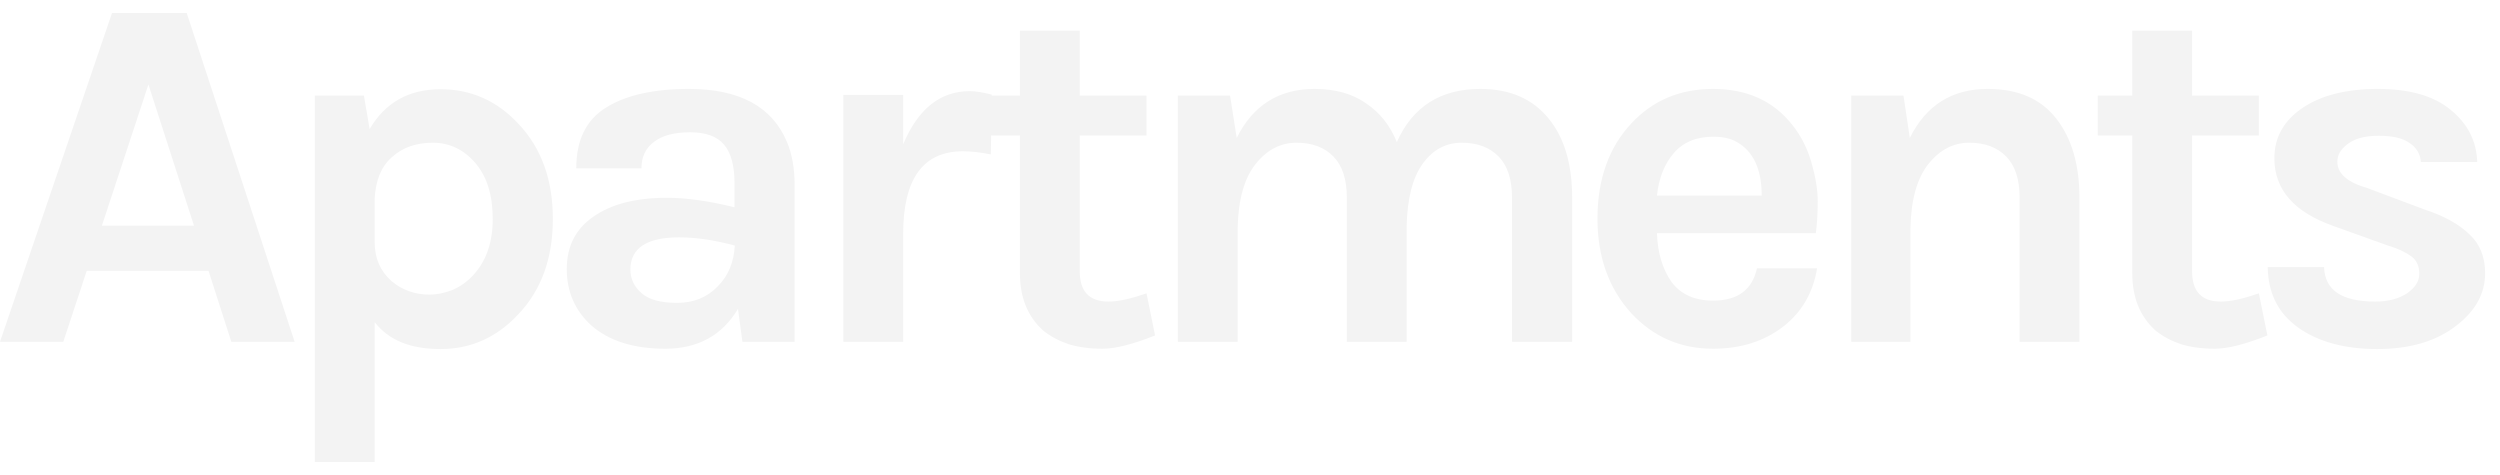 <svg width="790" height="150" viewBox="0 0 790 150" xmlns="http://www.w3.org/2000/svg">
    <g opacity=".05">
        <path d="M35.4 4.1H59L93.1 108h-20l-7.2-22.4H27.4L20 108H0L35.4 4.1zm-3.2 67.2h29.1L46.9 26.7 32.2 71.3zM116.8 40.8c4.9-8.4 12.4-12.6 22.4-12.6 9.6 0 17.8 3.6 24.6 10.9 7.3 7.7 10.9 17.7 10.9 30.1 0 12.5-3.7 22.6-11 30.2-6.8 7.3-15 10.9-24.5 10.9s-16.4-2.8-20.8-8.5V146H99.5V30.2H115l1.8 10.6zm19 52.3c2.2 0 4.6-.5 7-1.4 2.4-1 4.6-2.5 6.5-4.5 4.3-4.5 6.4-10.5 6.4-18s-1.8-13.4-5.5-17.7c-3.7-4.3-8.2-6.4-13.4-6.4-5.3 0-9.6 1.5-13 4.6-3.4 3-5.1 7.4-5.4 13v13.9c0 5 1.8 9.1 5.3 12.2 3.3 2.8 7.3 4.3 12.1 4.3zM210.7 62.5c6.2 0 13.3 1 21.4 3v-7.7c0-5.4-1.1-9.5-3.3-12.1-2.2-2.6-5.8-3.9-10.7-3.9-5 0-8.8 1-11.4 3-2.7 2-4 4.8-4 8.4h-20.6c0-8.9 3.1-15.3 9.4-19.2 6.2-3.9 15-5.9 26.2-5.9 16 0 26.3 5.6 31 16.8 1.6 3.8 2.4 8.4 2.4 13.6V108h-16.5l-1.4-10.4c-5 8.4-12.7 12.6-23 12.6-10 0-17.8-2.5-23.4-7.4-5.1-4.7-7.7-10.6-7.7-17.8s2.8-12.7 8.5-16.6c5.6-3.9 13.3-5.9 23.1-5.9zm21.5 15.1c-6.3-1.7-12.2-2.6-17.6-2.6-10.2 0-15.4 3.4-15.4 10.2 0 2.9 1.2 5.4 3.5 7.4 2.3 2.1 6.1 3.1 11.3 3.1s9.4-1.7 12.8-5.2c3.4-3.4 5.1-7.7 5.4-12.9zM285.4 45.6c4.7-11.2 11.7-16.8 21.1-16.8 1.8 0 4.1.4 6.9 1.1l-.3 18.9c-3-.6-5.9-1-8.8-1-12.6 0-18.9 8.7-18.9 26.1V108h-18.9V30h18.9v15.6z" />
        <path d="M365 106c-7 2.8-12.6 4.2-16.6 4.2-4.1 0-7.6-.5-10.6-1.4-3-1-5.7-2.4-8.1-4.3-4.9-4.4-7.4-10.4-7.4-18.1V42.8h-10.9V30.2h10.9V9.7h18.9v20.5h21.1v12.6h-21.1v42.9c0 6.4 3 9.6 9.1 9.6 3.1 0 7.1-.9 12-2.6L365 106zM441.4 44.9c5-11.2 13.8-16.8 26.4-16.8 9.3 0 16.5 3.1 21.6 9.4 4.9 6 7.4 14.3 7.4 25V108h-19V62.5c0-5.8-1.4-10.1-4.2-13-2.8-2.9-6.7-4.4-11.7-4.4-5 0-9.1 2.2-12.3 6.6-3.2 4.4-4.9 11-5.1 19.8V108h-18.9V62.5c0-5.8-1.4-10.1-4.2-13-2.8-2.9-6.7-4.4-11.7-4.4-5 0-9.3 2.2-12.9 6.7-3.6 4.5-5.5 11.2-5.7 20.2v36h-18.9V30.2h16.5l2.1 13.4c5.1-10.3 13.3-15.5 24.6-15.5 6.5 0 11.9 1.5 16.2 4.5 4.5 3 7.7 7.1 9.8 12.3zM572.4 51.3c1.3 4.5 2 8.6 2 12.3 0 3.7-.2 7.1-.6 10.1h-50.2c.2 6.3 1.8 11.4 4.6 15.4 2.9 3.9 7.3 5.9 13.1 5.9 7.8 0 12.4-3.4 13.9-10.2h19c-1.3 7.8-4.9 13.9-10.7 18.4-6.1 4.7-13.5 7-22.2 7-10.2 0-18.8-3.7-25.8-11.2-7.1-7.8-10.7-17.8-10.7-29.9 0-12.5 3.6-22.5 10.7-30.1 6.8-7.3 15.4-10.9 25.8-10.9 10.8 0 19.1 3.8 25.1 11.4 2.7 3.4 4.7 7.3 6 11.8zm-31-8.1c-5.3 0-9.5 1.7-12.5 5.2s-4.7 7.9-5.3 13.4h33.1c0-8.4-2.7-14.1-8-17-1.9-1.1-4.4-1.6-7.3-1.6zM603.5 43.6c5.1-10.3 13.3-15.5 24.6-15.5 9.6 0 16.8 3.1 21.7 9.4 4.9 6.3 7.3 14.6 7.3 25V108h-18.9V62.5c0-5.8-1.4-10.1-4.2-13-2.8-2.9-6.7-4.4-11.7-4.4-5 0-9.3 2.2-12.9 6.7-3.6 4.5-5.5 11.2-5.7 20.2v36H585V30.2h16.5l2 13.4zM716.5 106c-7 2.8-12.6 4.2-16.6 4.2-4.1 0-7.6-.5-10.6-1.4-3-1-5.7-2.4-8.1-4.3-4.9-4.4-7.4-10.4-7.4-18.1V42.8h-10.9V30.2h10.9V9.7h18.9v20.5h21.1v12.6h-21.1v42.9c0 6.4 3 9.6 9.1 9.6 3.1 0 7.1-.9 12-2.6l2.7 13.3zM734.4 84.3c.2 7.4 5.6 11 16.2 11 4.1 0 7.4-.9 10-2.6 2.6-1.8 3.9-3.8 3.9-6.2 0-2.3-.8-4.2-2.4-5.4s-4.1-2.5-7.5-3.5l-17-6.1C725 67.1 718.7 60 718.7 50c0-6.6 3-11.9 8.9-15.9s13.9-6 23.8-6c10 0 17.7 2.2 23 6.6 5.4 4.4 8.2 9.9 8.4 16.5H765c-.2-2.6-1.4-4.6-3.7-6.1-2.2-1.5-5.4-2.2-9.6-2.2s-7.4.8-9.7 2.5c-2.3 1.7-3.4 3.5-3.4 5.7 0 3.7 3.1 6.5 9.4 8.3l18.4 6.9c6.1 2 10.7 4.6 14 7.8 3.3 3.1 4.9 7.2 4.9 12.2 0 6.4-3 11.9-9.1 16.6-6.3 4.9-14.6 7.4-25 7.4-10.3 0-18.7-2.3-25-6.8-6.3-4.5-9.5-10.9-9.6-19.1h17.8z" />
    </g>
</svg>
